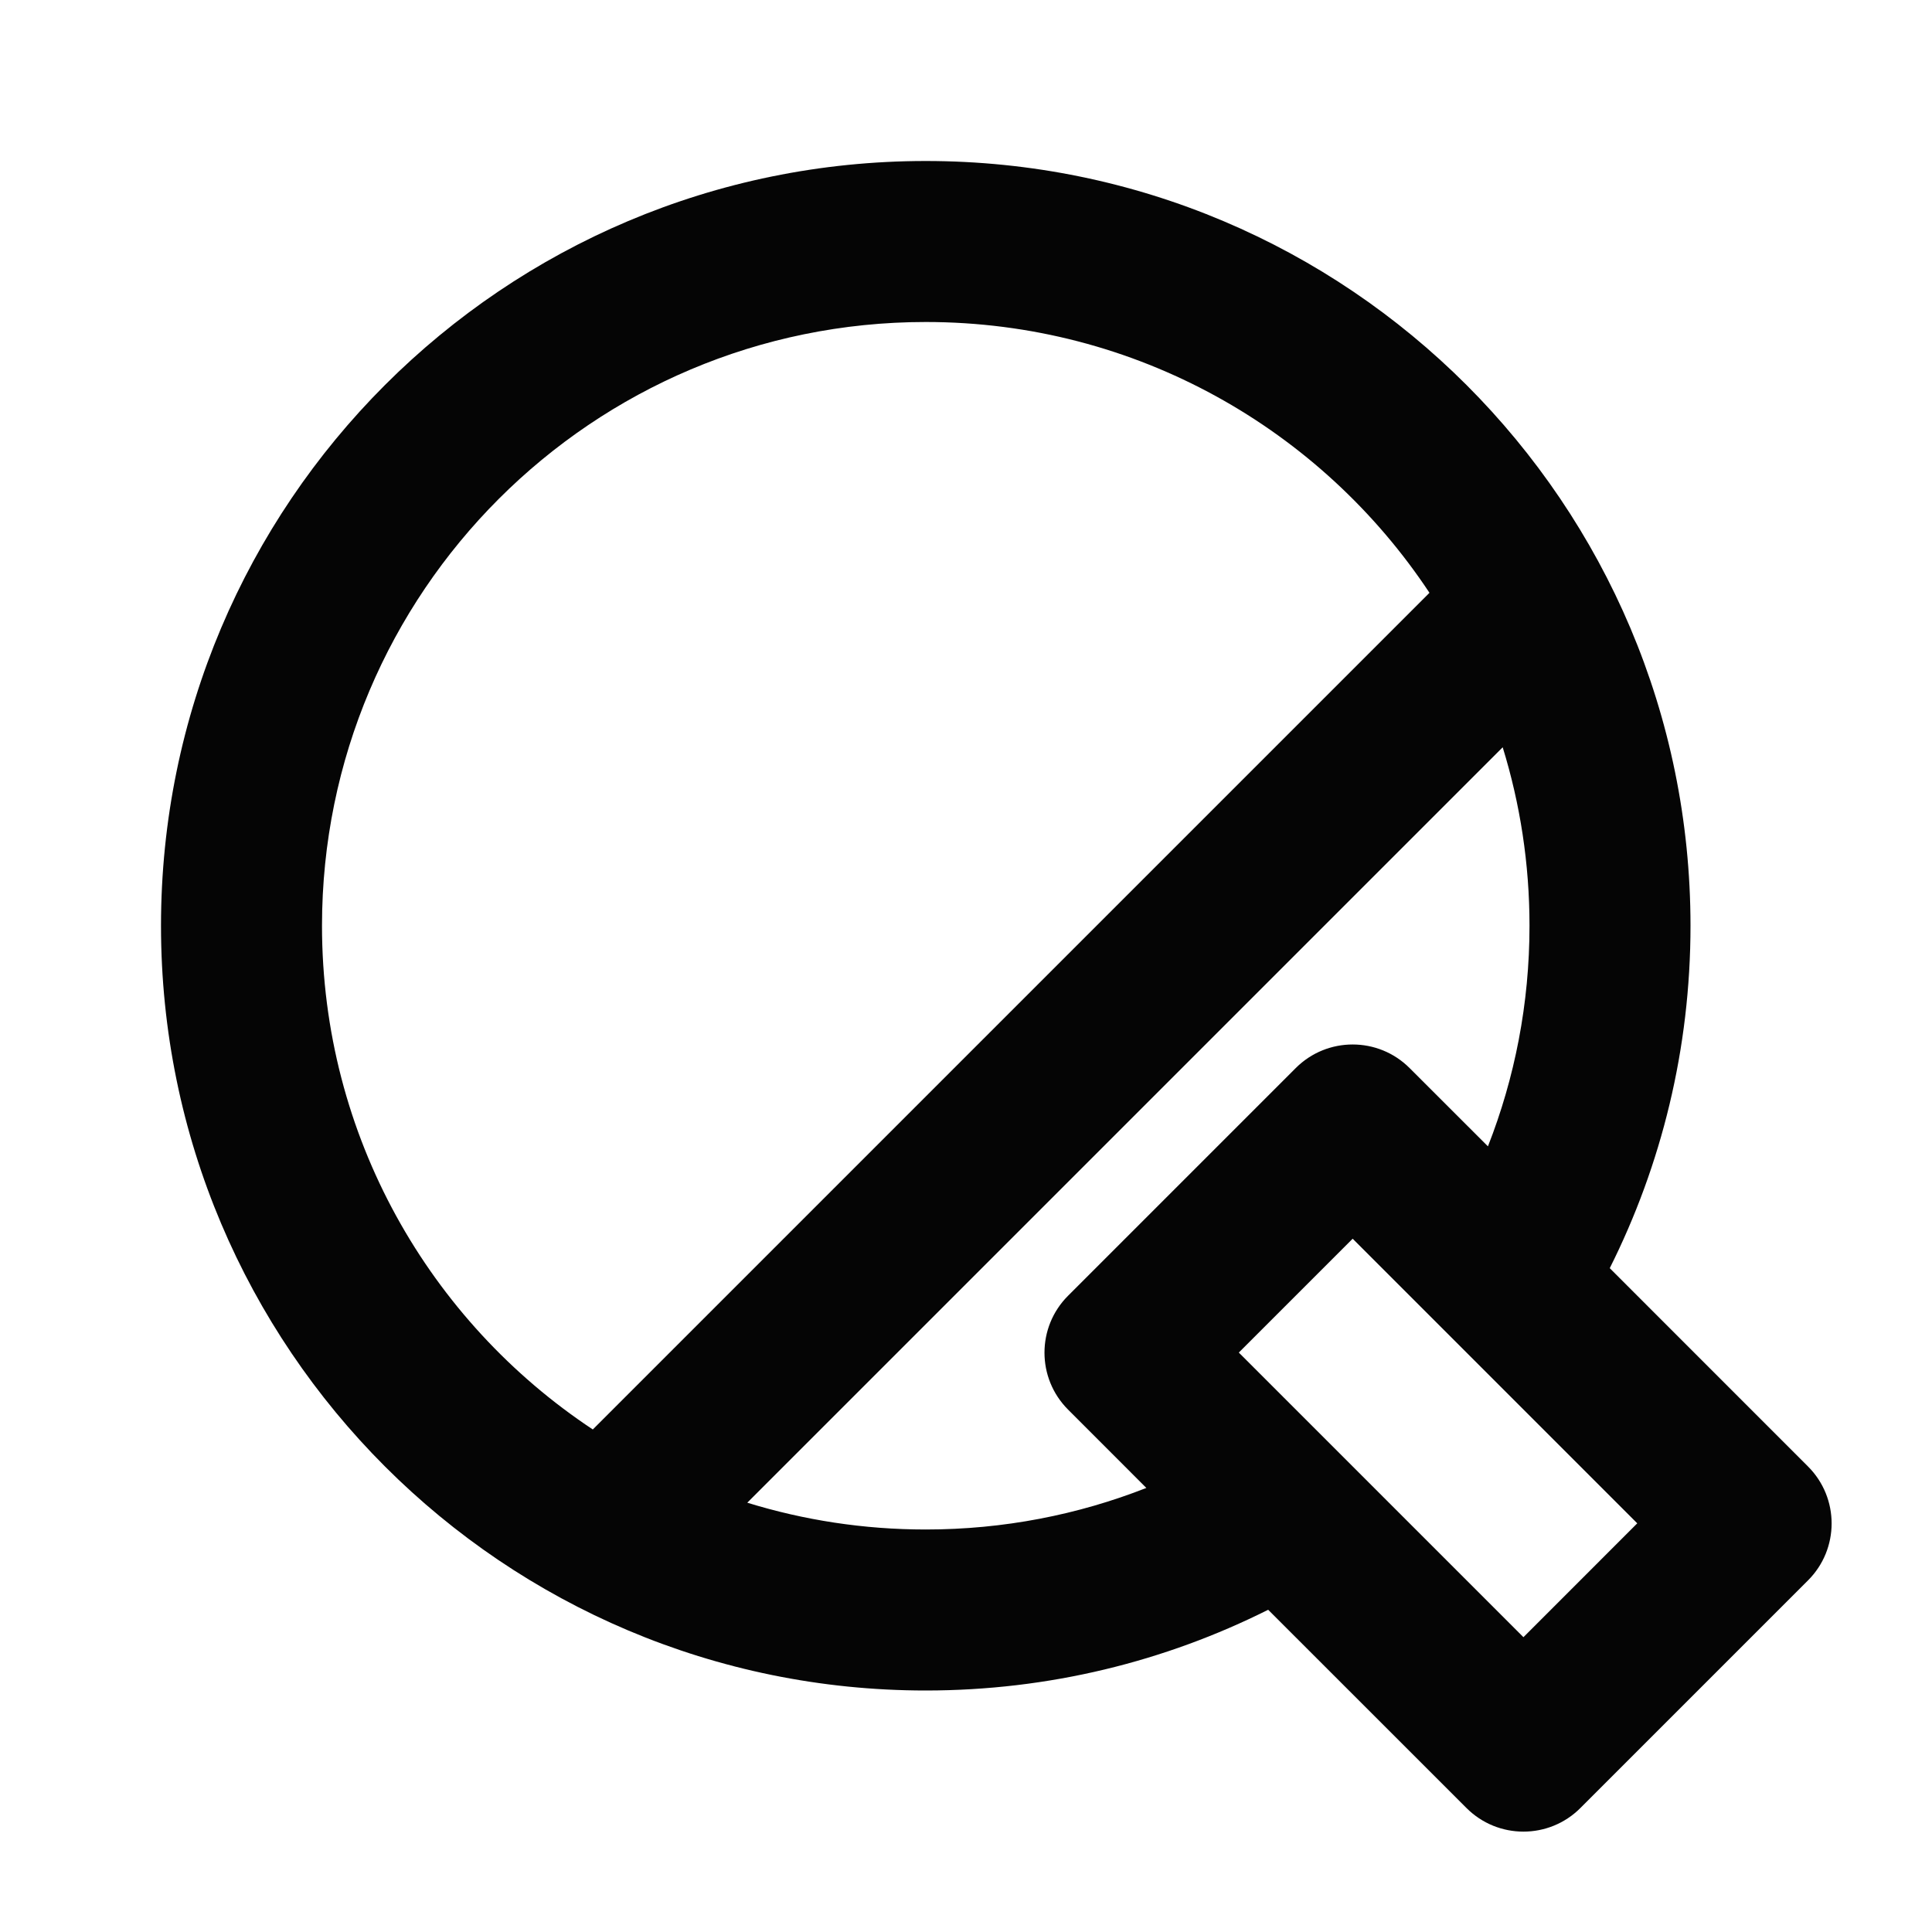 <svg width="72" height="72" viewBox="0 0 72 72" fill="none" xmlns="http://www.w3.org/2000/svg">
<path d="M34.5 6C50.24 6 63 18.76 63 34.5C63 39.087 61.916 43.422 59.991 47.261L67.381 54.653C68.552 55.824 68.552 57.724 67.381 58.895L58.895 67.381C57.724 68.552 55.824 68.552 54.653 67.381L47.261 59.991C43.422 61.916 39.087 63 34.5 63C18.76 63 6 50.24 6 34.5C6 18.76 18.76 6 34.5 6ZM50.41 46.163L46.167 50.406L56.774 61.013L61.016 56.77L50.41 46.163ZM56.001 27.849L27.849 56.001C29.951 56.65 32.185 57 34.5 57C37.401 57 40.174 56.451 42.721 55.451L39.803 52.531C38.632 51.36 38.632 49.46 39.803 48.289L48.289 39.803C49.46 38.632 51.36 38.632 52.531 39.803L55.451 42.721C56.451 40.174 57 37.401 57 34.5C57 32.185 56.65 29.951 56.001 27.849ZM34.5 12C22.074 12 12 22.074 12 34.5C12 42.34 16.01 49.244 22.092 53.272L53.272 22.092C49.244 16.01 42.34 12 34.5 12Z" fill="#050505"/>
</svg>
